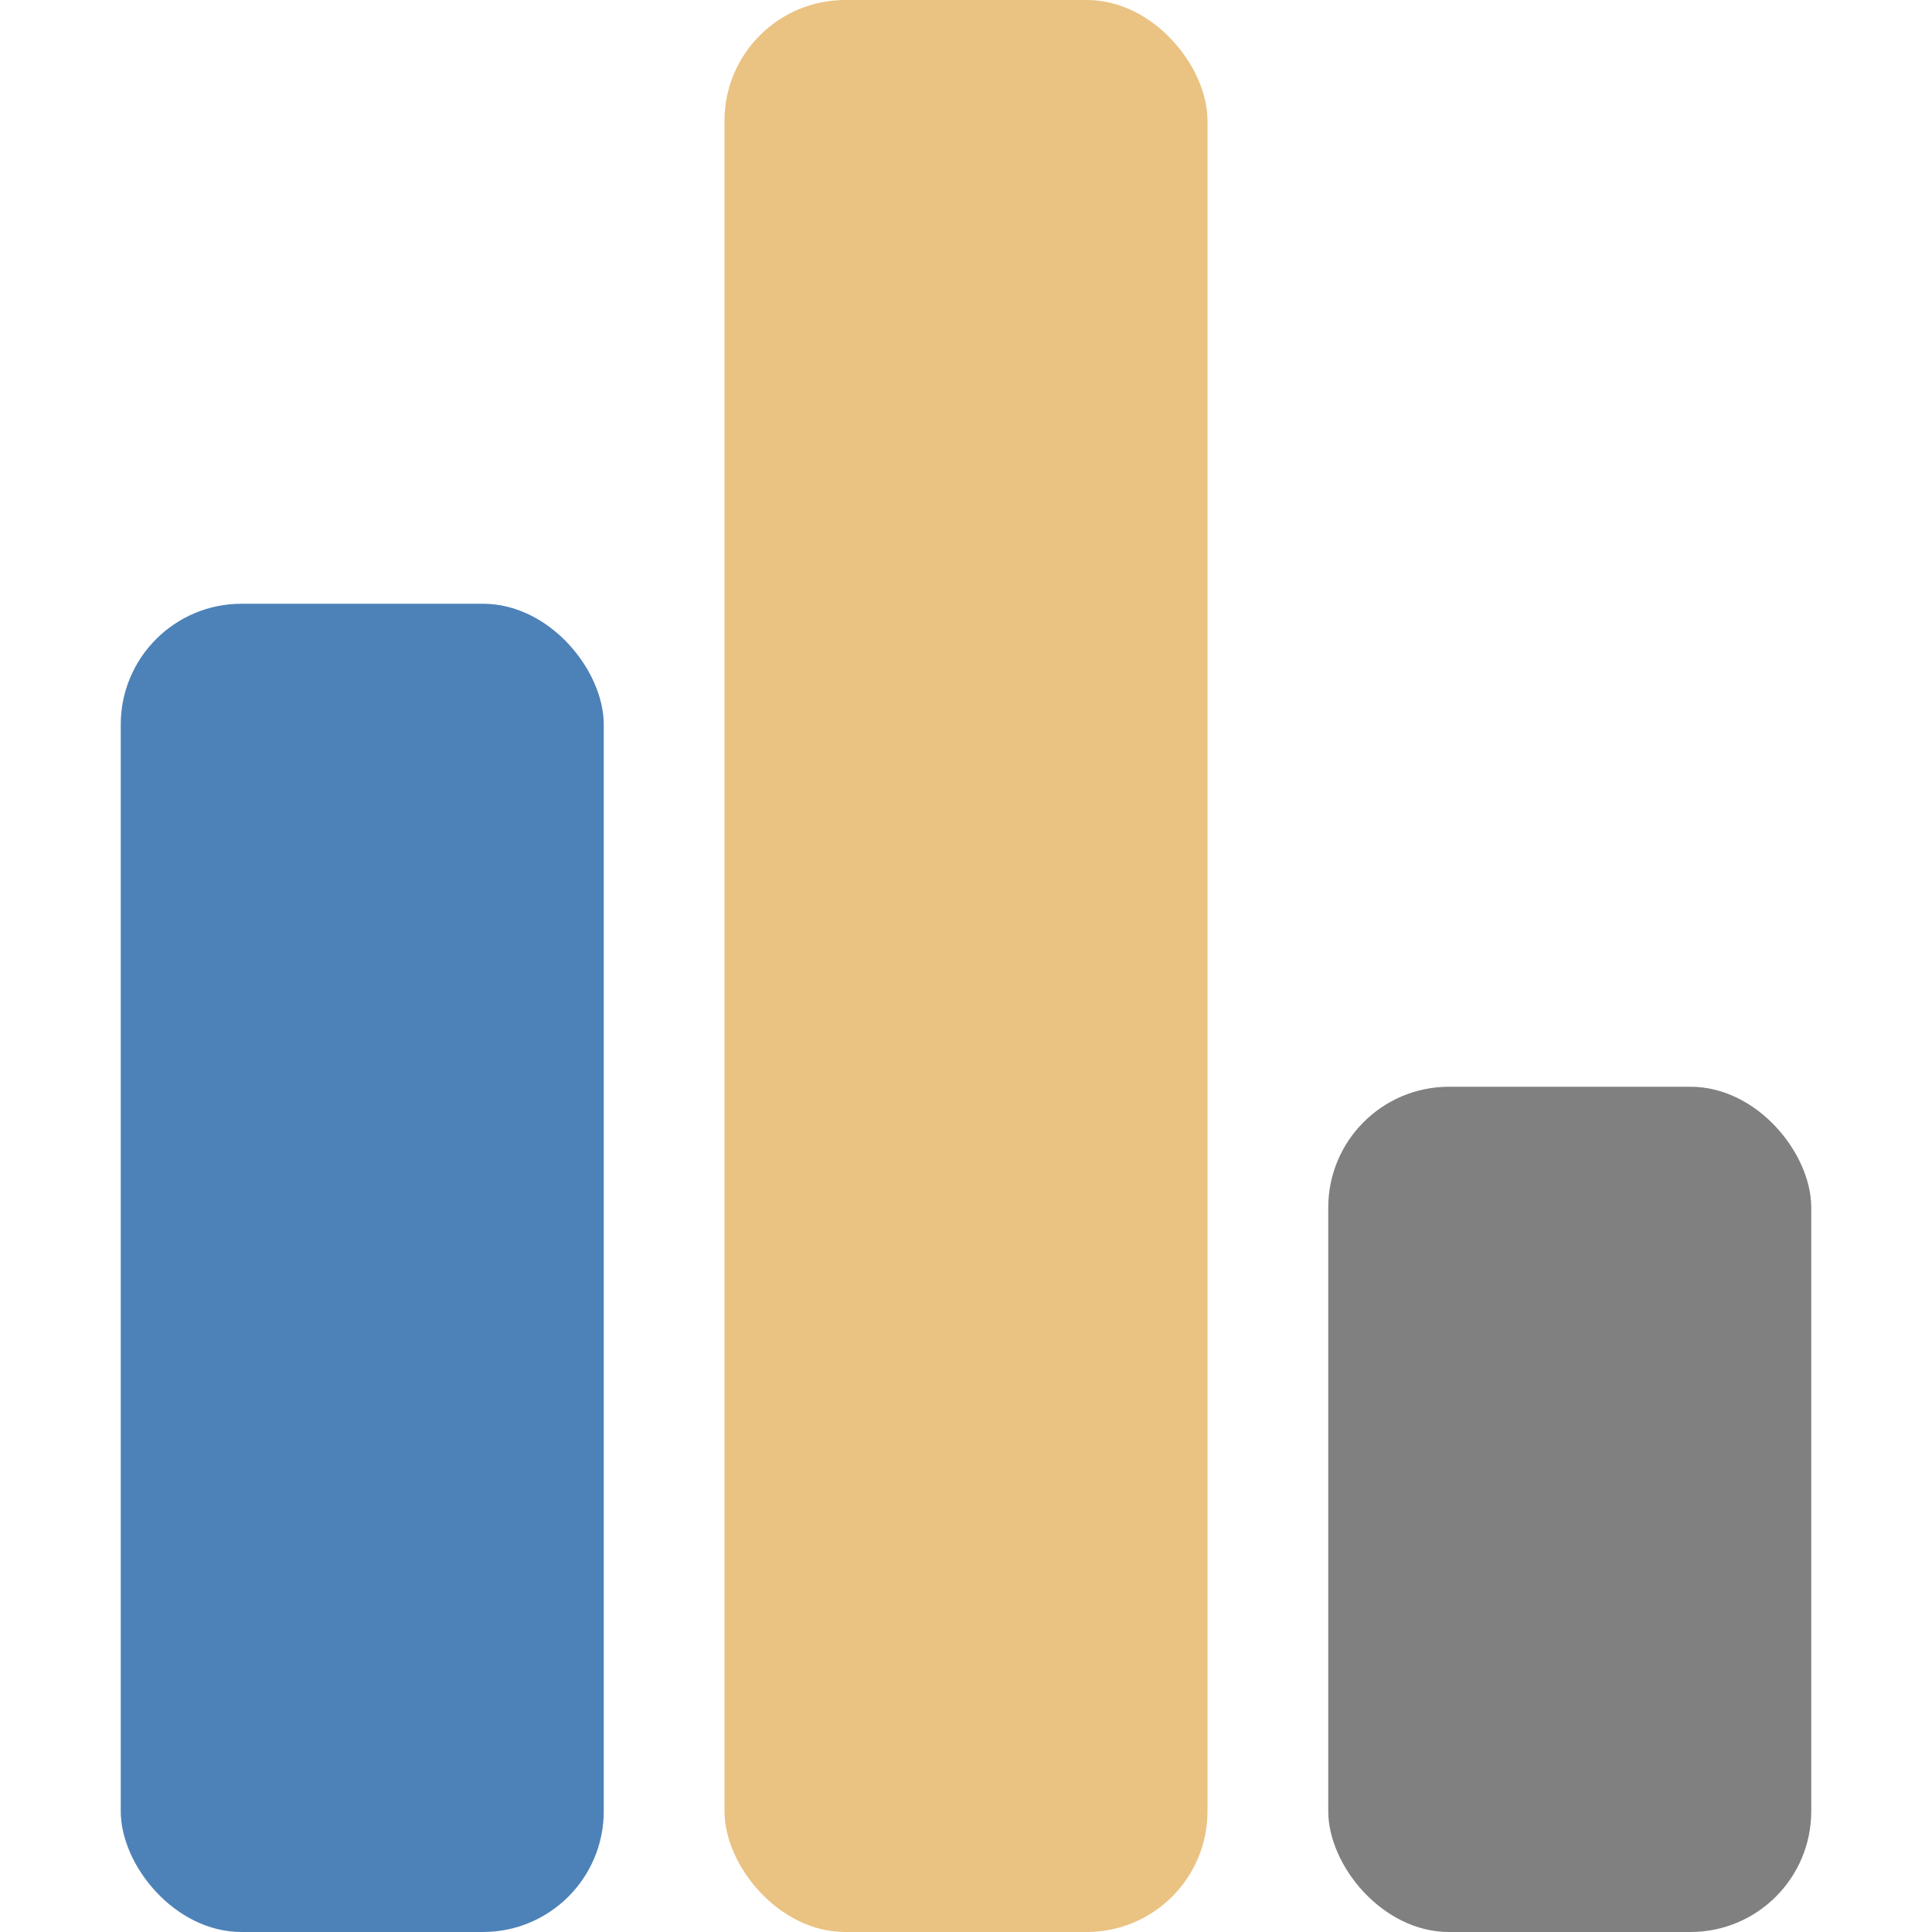 <svg viewBox="0 0 16 16" xmlns="http://www.w3.org/2000/svg">

     /&gt;
 <rect fill="#4d82b8" height="11" ry="1" width="4" x="1" y="5"/><rect fill="#808080" height="7" ry="1" width="4" x="11" y="9"/><rect fill="#eac282" height="16" ry="1" width="4" x="6"/></svg>